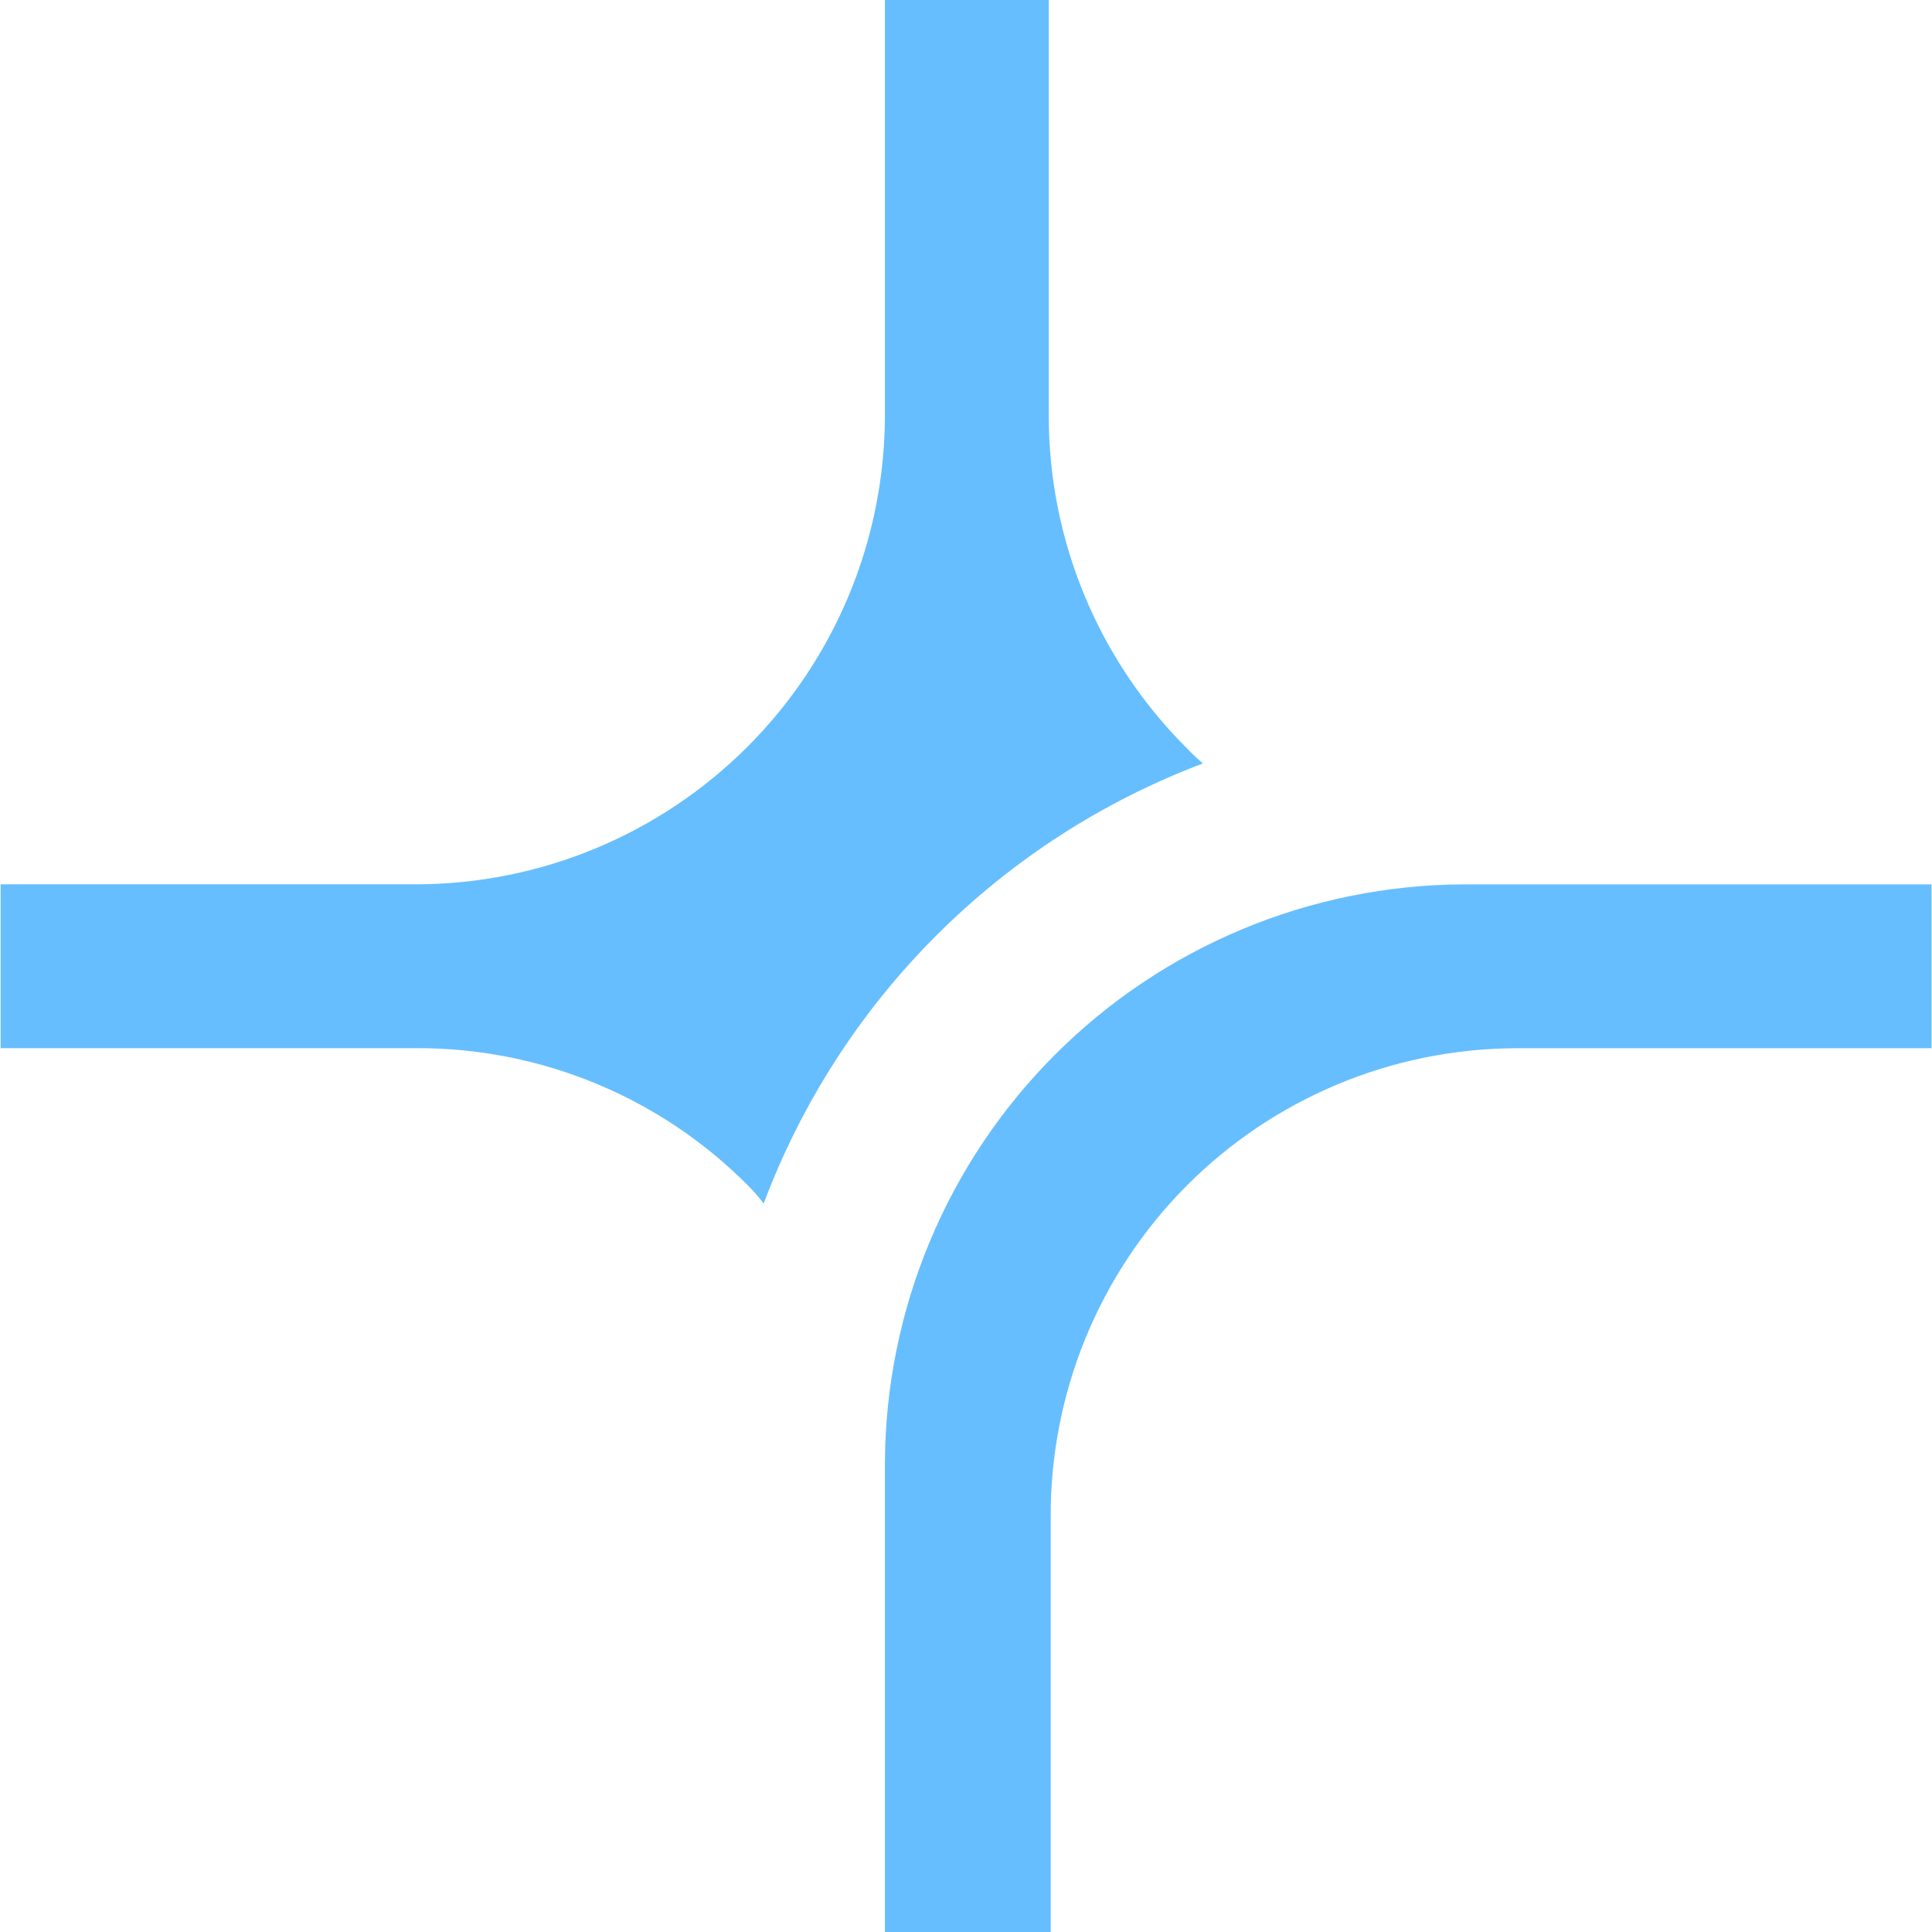 <svg width="32" height="32" viewBox="0 0 32 32" fill="none" xmlns="http://www.w3.org/2000/svg">
<path d="M19.924 12.645C19.823 12.558 19.727 12.466 19.635 12.37C18.184 10.913 17.369 8.94 17.371 6.884V0H14.657V6.884C14.653 8.942 13.835 10.915 12.379 12.37C10.924 13.825 8.952 14.644 6.894 14.647H0.01V17.361H6.894C7.913 17.357 8.922 17.555 9.864 17.944C10.805 18.332 11.66 18.904 12.379 19.626C12.476 19.722 12.566 19.825 12.649 19.934C13.273 18.271 14.244 16.761 15.499 15.504C16.754 14.247 18.262 13.272 19.924 12.645Z" fill="#66BEFE"/>
<path d="M24.242 14.648C21.703 14.659 19.271 15.672 17.476 17.467C15.681 19.262 14.667 21.695 14.657 24.233V32.003H17.403V25.113C17.398 23.064 18.206 21.098 19.649 19.645C21.093 18.192 23.054 17.371 25.102 17.362H31.992V14.648H24.242Z" fill="#66BEFE"/>
</svg>

